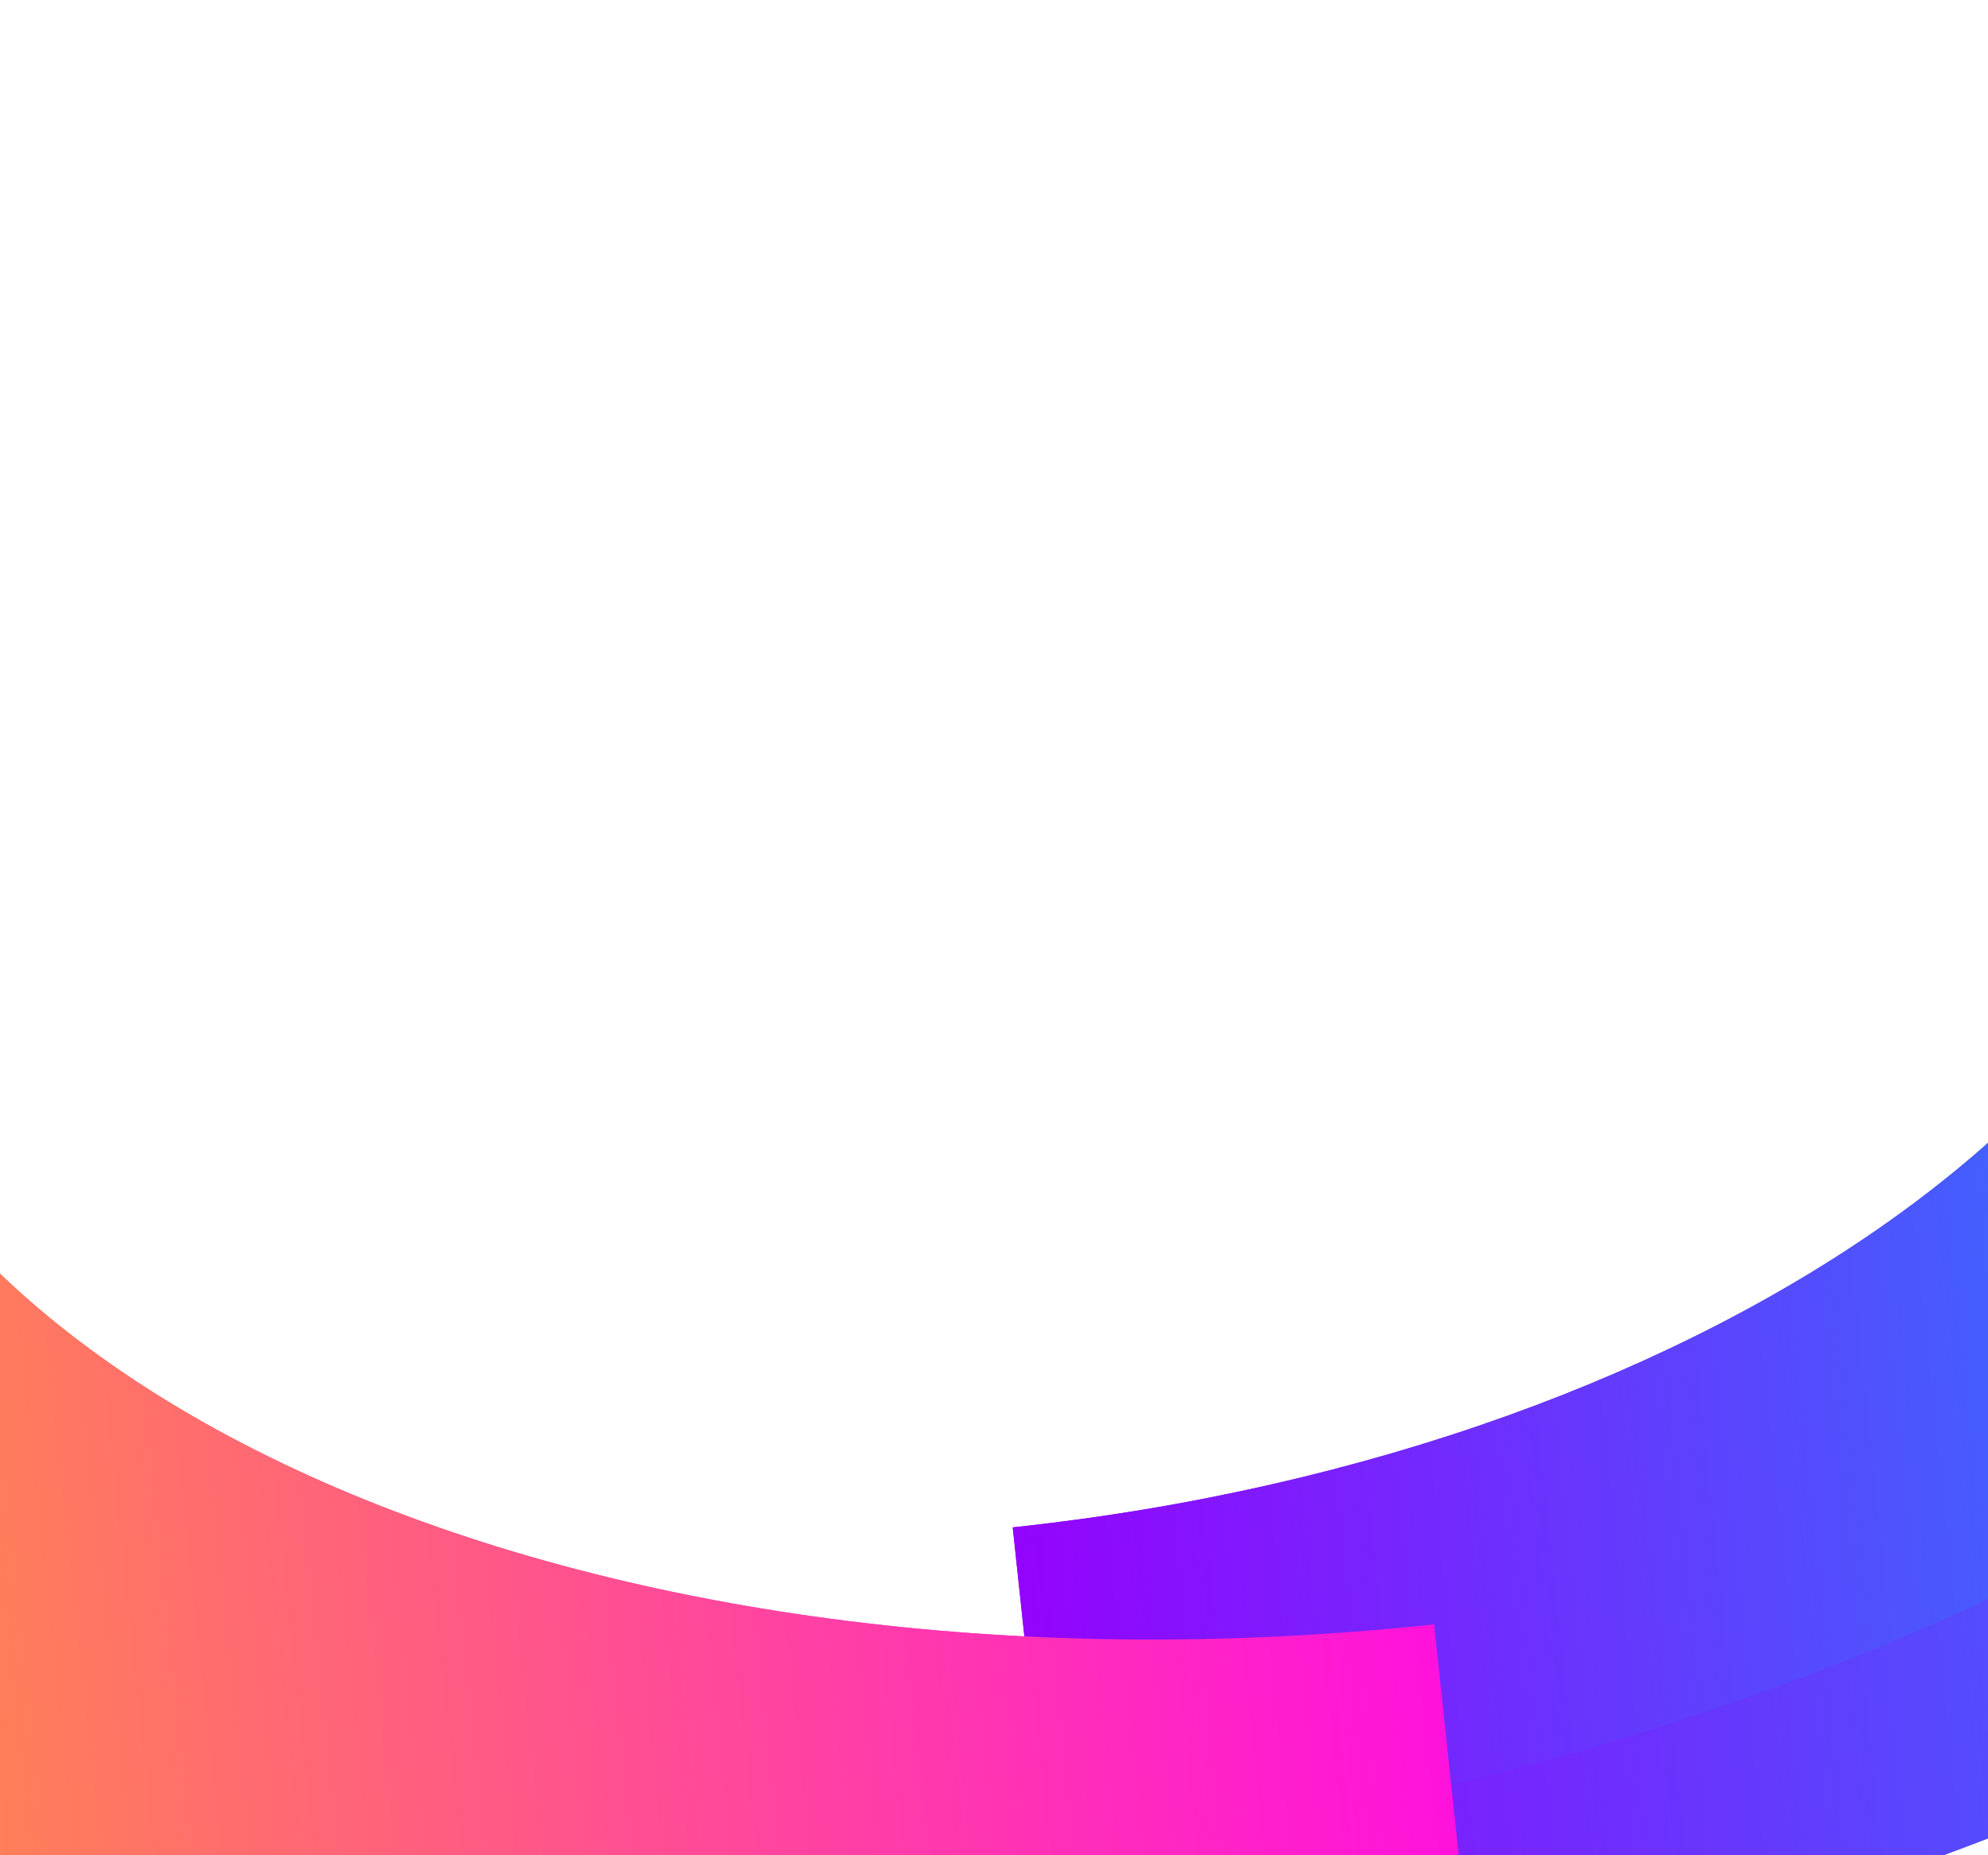 <svg class="background_svg" width="1440" height="1344" viewBox="0 0 1440 1344" fill="none" preserveAspectRatio="none" xmlns="http://www.w3.org/2000/svg">
      <g filter="url(#filter0_f_1_4)">
        <path d="M774.44 1489.49L744.423 1208.23C1356.6 1142.9 1824.05 803.95 1786.56 452.588L2276.6 400.291C2330.64 906.709 1656.76 1395.33 774.44 1489.49Z" fill="url(#paint0_linear_1_4)"/>
      </g>
      <g filter="url(#filter1_f_1_4)">
        <path d="M758.794 1342.87L733.565 1106.47C1247.98 1051.57 1640.89 766.676 1609.38 471.422L2021.27 427.466C2066.69 853.111 1500.26 1263.74 758.794 1342.87Z" fill="url(#paint1_linear_1_4)"/>
      </g>
      <g filter="url(#filter2_f_1_4)">
        <path d="M1068.76 1458.01L1038.74 1176.75C426.566 1242.08 -101.892 1009.41 -139.389 658.049L-629.43 710.346C-575.385 1216.76 186.431 1552.17 1068.76 1458.01Z" fill="url(#paint2_linear_1_4)"/>
      </g>
      <g filter="url(#filter3_f_1_4)">
        <path d="M774.44 1489.49L744.423 1208.23C1356.6 1142.9 1824.05 803.95 1786.56 452.588L2276.6 400.291C2330.64 906.709 1656.76 1395.33 774.44 1489.49Z" fill="url(#paint3_linear_1_4)"/>
      </g>
      <g filter="url(#filter4_f_1_4)">
        <path d="M758.794 1342.87L733.565 1106.47C1247.98 1051.57 1640.89 766.676 1609.38 471.422L2021.27 427.466C2066.69 853.111 1500.26 1263.74 758.794 1342.87Z" fill="url(#paint4_linear_1_4)"/>
      </g>
      <g filter="url(#filter5_f_1_4)">
        <path d="M1068.76 1458.01L1038.74 1176.75C426.566 1242.08 -101.892 1009.41 -139.389 658.049L-629.43 710.346C-575.385 1216.76 186.431 1552.17 1068.76 1458.01Z" fill="url(#paint5_linear_1_4)"/>
      </g>
      <defs>
        <filter id="filter0_f_1_4" x="344.423" y="0.291" width="2335.21" height="1889.2" filterUnits="userSpaceOnUse" color-interpolation-filters="sRGB">
          <feFlood flood-opacity="0" result="BackgroundImageFix"/>
          <feBlend mode="normal" in="SourceGraphic" in2="BackgroundImageFix" result="shape"/>
          <feGaussianBlur stdDeviation="100" result="effect1_foregroundBlur_1_4"/>
        </filter>
        <filter id="filter1_f_1_4" x="333.565" y="27.466" width="2090.25" height="1715.41" filterUnits="userSpaceOnUse" color-interpolation-filters="sRGB">
          <feFlood flood-opacity="0" result="BackgroundImageFix"/>
          <feBlend mode="normal" in="SourceGraphic" in2="BackgroundImageFix" result="shape"/>
          <feGaussianBlur stdDeviation="100" result="effect1_foregroundBlur_1_4"/>
        </filter>
        <filter id="filter2_f_1_4" x="-1029.43" y="258.049" width="2498.19" height="1615.8" filterUnits="userSpaceOnUse" color-interpolation-filters="sRGB">
          <feFlood flood-opacity="0" result="BackgroundImageFix"/>
          <feBlend mode="normal" in="SourceGraphic" in2="BackgroundImageFix" result="shape"/>
          <feGaussianBlur stdDeviation="100" result="effect1_foregroundBlur_1_4"/>
        </filter>
        <filter id="filter3_f_1_4" x="344.423" y="0.291" width="2335.21" height="1889.2" filterUnits="userSpaceOnUse" color-interpolation-filters="sRGB">
          <feFlood flood-opacity="0" result="BackgroundImageFix"/>
          <feBlend mode="normal" in="SourceGraphic" in2="BackgroundImageFix" result="shape"/>
          <feGaussianBlur stdDeviation="100" result="effect1_foregroundBlur_1_4"/>
        </filter>
        <filter id="filter4_f_1_4" x="333.565" y="27.466" width="2090.25" height="1715.41" filterUnits="userSpaceOnUse" color-interpolation-filters="sRGB">
          <feFlood flood-opacity="0" result="BackgroundImageFix"/>
          <feBlend mode="normal" in="SourceGraphic" in2="BackgroundImageFix" result="shape"/>
          <feGaussianBlur stdDeviation="100" result="effect1_foregroundBlur_1_4"/>
        </filter>
        <filter id="filter5_f_1_4" x="-1029.43" y="258.049" width="2498.19" height="1615.8" filterUnits="userSpaceOnUse" color-interpolation-filters="sRGB">
          <feFlood flood-opacity="0" result="BackgroundImageFix"/>
          <feBlend mode="normal" in="SourceGraphic" in2="BackgroundImageFix" result="shape"/>
          <feGaussianBlur stdDeviation="100" result="effect1_foregroundBlur_1_4"/>
        </filter>
        <linearGradient id="paint0_linear_1_4" x1="725.412" y1="1030.25" x2="2325.62" y2="859.476" gradientUnits="userSpaceOnUse">
          <stop id="g0-stop1" stop-color="#9403FD"/>
          <stop id="g0-stop2" offset="1" stop-color="#00ADFE"/>
        </linearGradient>
        <linearGradient id="paint1_linear_1_4" x1="717.591" y1="956.955" x2="2062.4" y2="813.438" gradientUnits="userSpaceOnUse">
          <stop id="g1-stop1" stop-color="#9403FD"/>
          <stop id="g1-stop2" offset="1" stop-color="#00ADFE"/>
        </linearGradient>
        <linearGradient id="paint2_linear_1_4" x1="1019.77" y1="998.754" x2="-580.443" y2="1169.53" gradientUnits="userSpaceOnUse">
          <stop id="g2-stop1" stop-color="#FF12DC"/>
          <stop id="g2-stop2" offset="1" stop-color="#FFB912"/>
        </linearGradient>
        <linearGradient id="paint3_linear_1_4" x1="725.412" y1="1030.25" x2="2325.62" y2="859.476" gradientUnits="userSpaceOnUse">
          <stop id="g3-stop1" stop-color="#9403FD"/>
          <stop id="g3-stop2" offset="1" stop-color="#00ADFE"/>
        </linearGradient>
        <linearGradient id="paint4_linear_1_4" x1="717.591" y1="956.955" x2="2062.4" y2="813.438" gradientUnits="userSpaceOnUse">
          <stop id="g4-stop1" stop-color="#9403FD"/>
          <stop id="g4-stop2" offset="1" stop-color="#00ADFE"/>
        </linearGradient>
        <linearGradient id="paint5_linear_1_4" x1="1019.77" y1="998.754" x2="-580.443" y2="1169.53" gradientUnits="userSpaceOnUse">
          <stop id="g5-stop1" stop-color="#FF12DC"/>
          <stop id="g5-stop1" offset="1" stop-color="#FFB912"/>
        </linearGradient>
      </defs>
    </svg>
